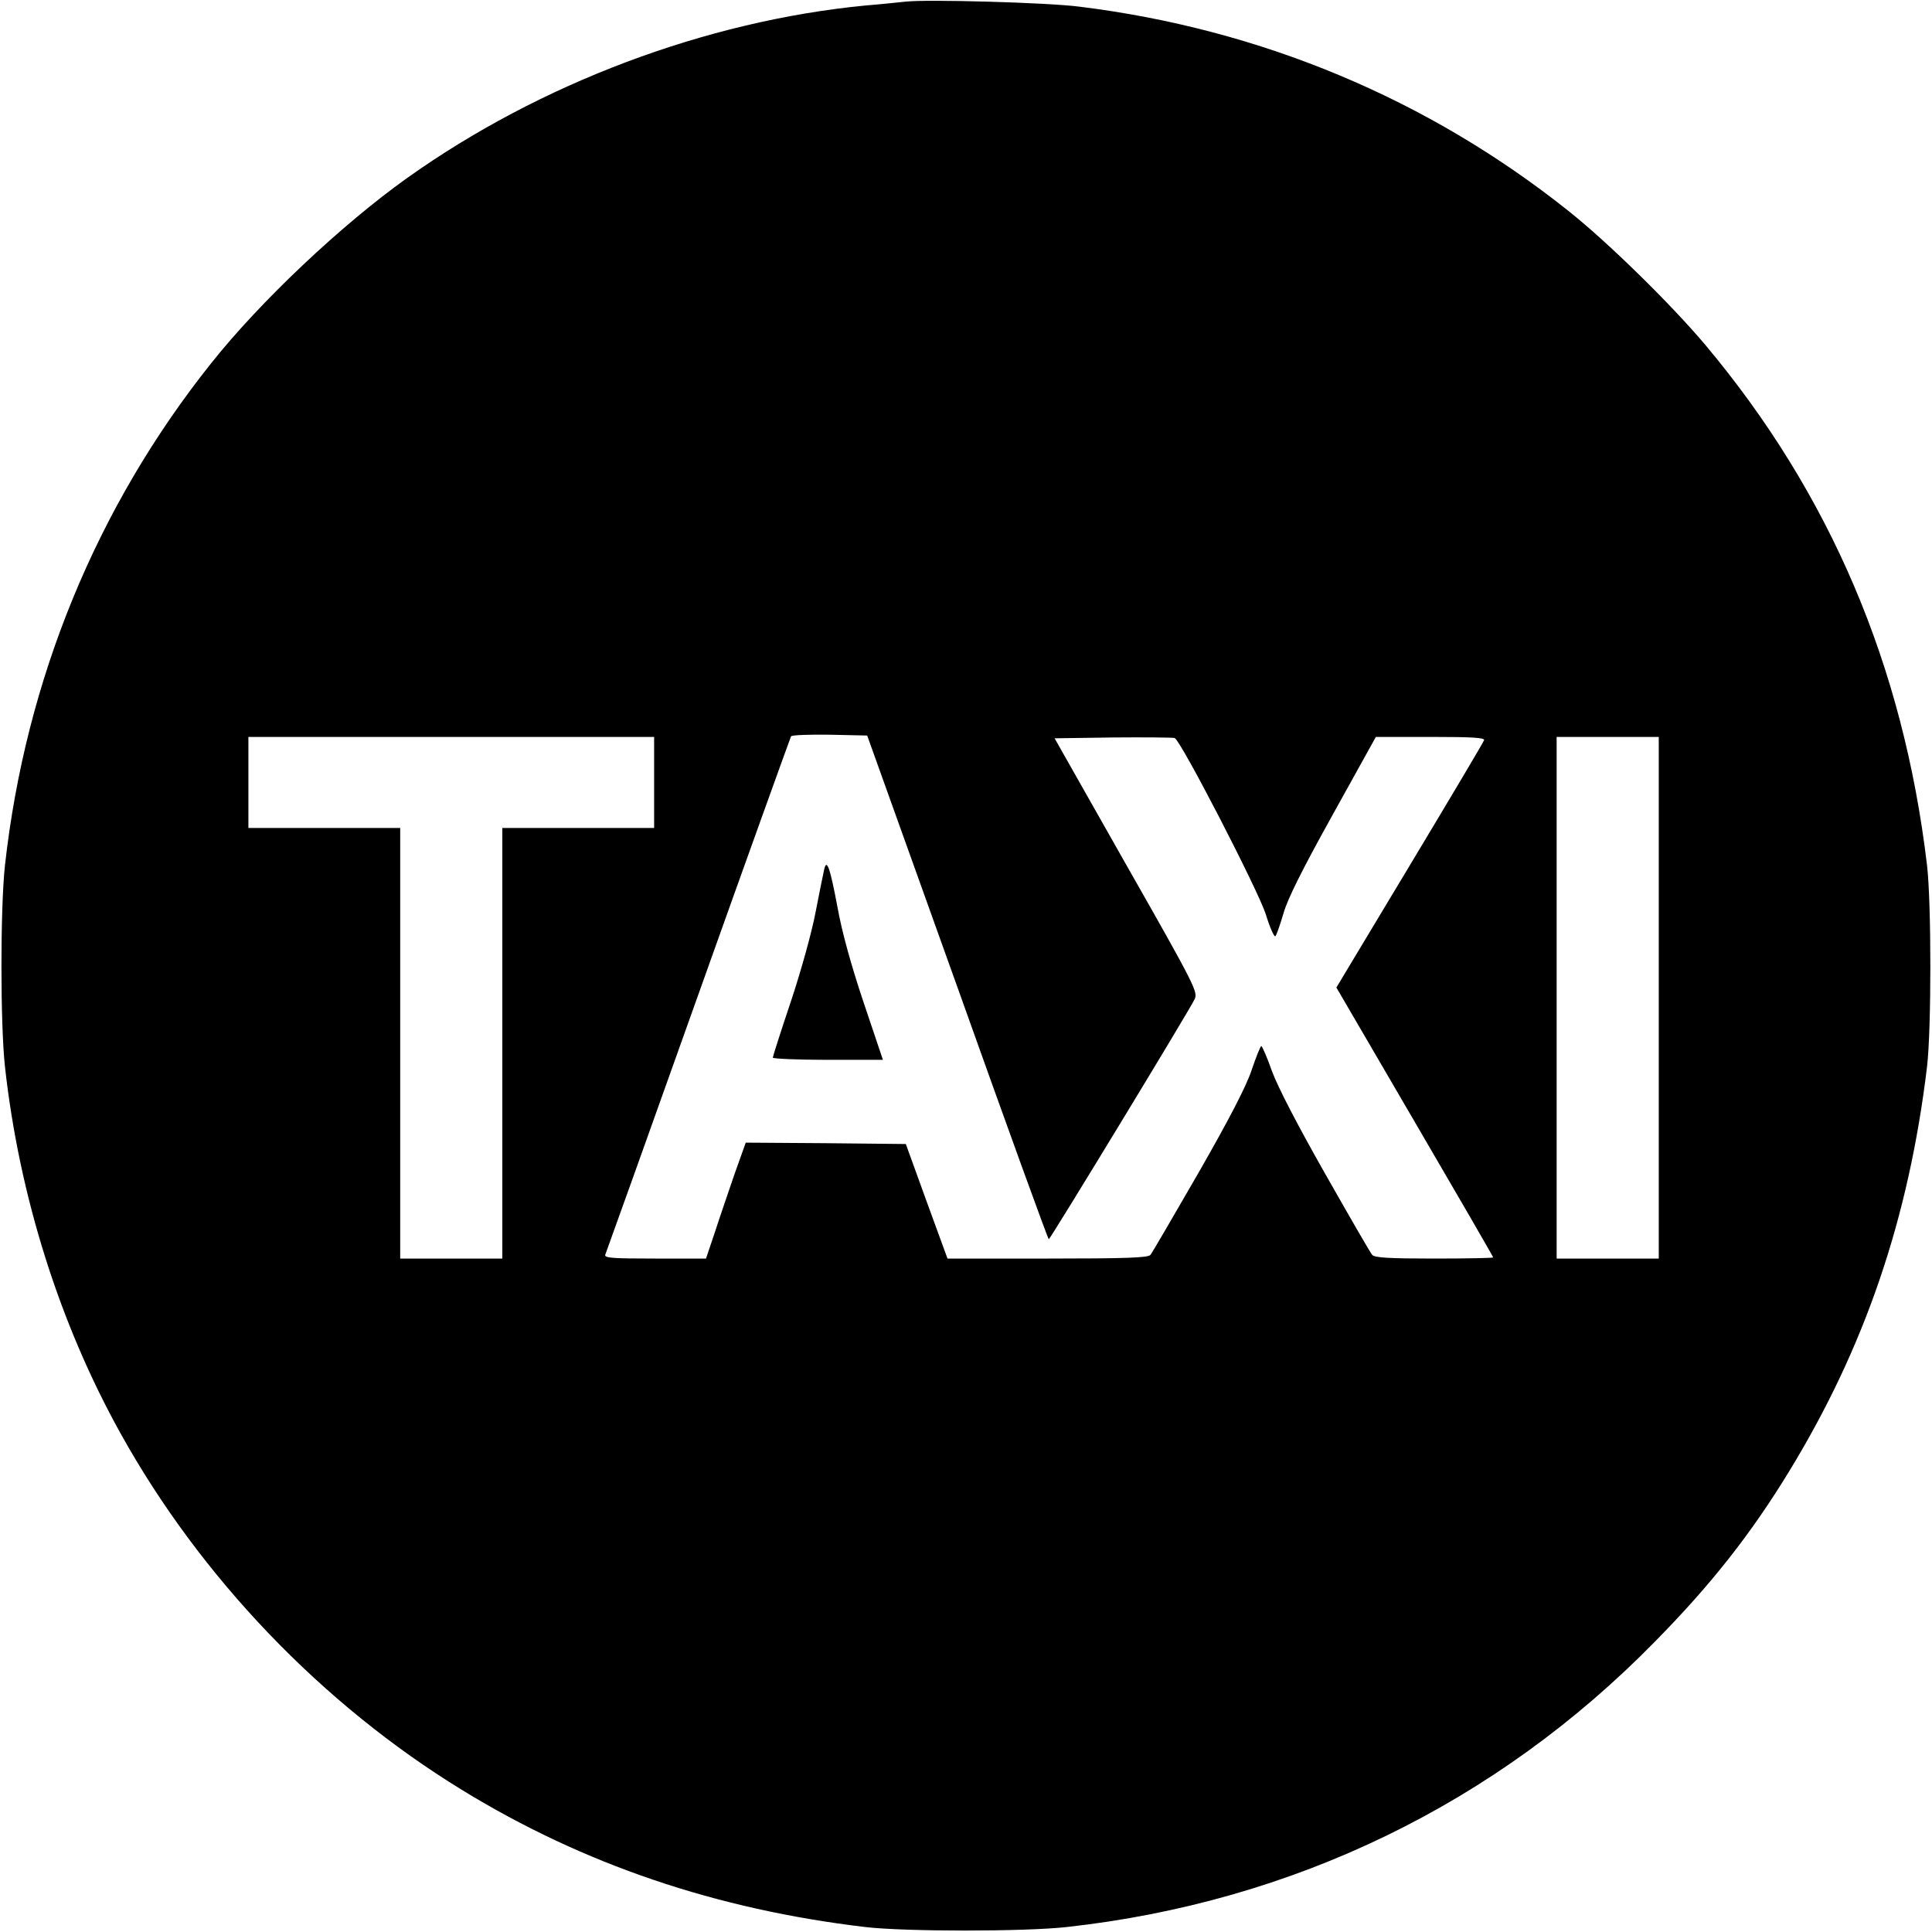 <?xml version="1.0" standalone="no"?>
<!DOCTYPE svg PUBLIC "-//W3C//DTD SVG 20010904//EN"
 "http://www.w3.org/TR/2001/REC-SVG-20010904/DTD/svg10.dtd">
<svg version="1.0" xmlns="http://www.w3.org/2000/svg"
 width="700pt" height="700pt" viewBox="0 0 700 700"
 preserveAspectRatio="xMidYMid meet">
<g transform="translate(0,700) scale(0.1,-0.1)"
fill="#000000" stroke="none">
<path d="M3280 6994 c-19 -2 -84 -9 -145 -14 -578 -56 -1180 -283 -1660 -625
-237 -169 -531 -446 -709 -670 -416 -521 -673 -1147 -748 -1820 -17 -155 -17
-575 0 -730 52 -469 198 -931 418 -1327 290 -523 731 -983 1239 -1294 439
-269 920 -432 1460 -496 145 -17 576 -17 730 0 822 91 1556 447 2131 1034 203
206 348 390 487 618 274 449 433 916 499 1465 16 136 16 592 0 730 -86 725
-352 1347 -803 1885 -122 145 -351 370 -494 484 -510 407 -1117 661 -1775 742
-117 15 -553 27 -630 18z m189 -3571 c179 -502 328 -913 331 -913 5 0 505 822
528 869 13 26 5 44 -247 487 l-260 459 212 3 c116 1 217 0 223 -2 22 -8 301
-549 330 -638 15 -49 31 -85 35 -80 4 4 17 41 29 82 15 53 68 159 178 357
l157 283 199 0 c154 0 197 -3 193 -12 -2 -7 -124 -212 -270 -455 l-265 -441
284 -487 c156 -267 284 -488 284 -491 0 -2 -96 -4 -214 -4 -159 0 -216 3 -224
13 -6 6 -82 138 -170 293 -100 176 -172 315 -193 372 -18 51 -36 92 -39 92 -3
0 -19 -39 -35 -87 -20 -60 -82 -179 -193 -373 -90 -156 -168 -290 -174 -297
-8 -10 -90 -13 -373 -13 l-362 0 -76 208 -75 207 -290 3 -290 2 -40 -112 c-21
-62 -54 -157 -71 -210 l-33 -98 -185 0 c-154 0 -184 2 -180 14 3 7 155 431
337 942 182 511 334 932 336 936 3 5 66 7 141 6 l135 -3 327 -912z m-1099 742
l0 -165 -275 0 -275 0 0 -780 0 -780 -185 0 -185 0 0 780 0 780 -275 0 -275 0
0 165 0 165 735 0 735 0 0 -165z m3640 -780 l0 -945 -185 0 -185 0 0 945 0
945 185 0 185 0 0 -945z"/>
<path d="M2986 3849 c-3 -13 -17 -82 -31 -154 -14 -74 -53 -214 -90 -325 -36
-107 -65 -198 -65 -202 0 -4 90 -8 199 -8 l200 0 -70 208 c-45 134 -79 257
-95 347 -27 144 -39 176 -48 134z"/>
</g>
</svg>

